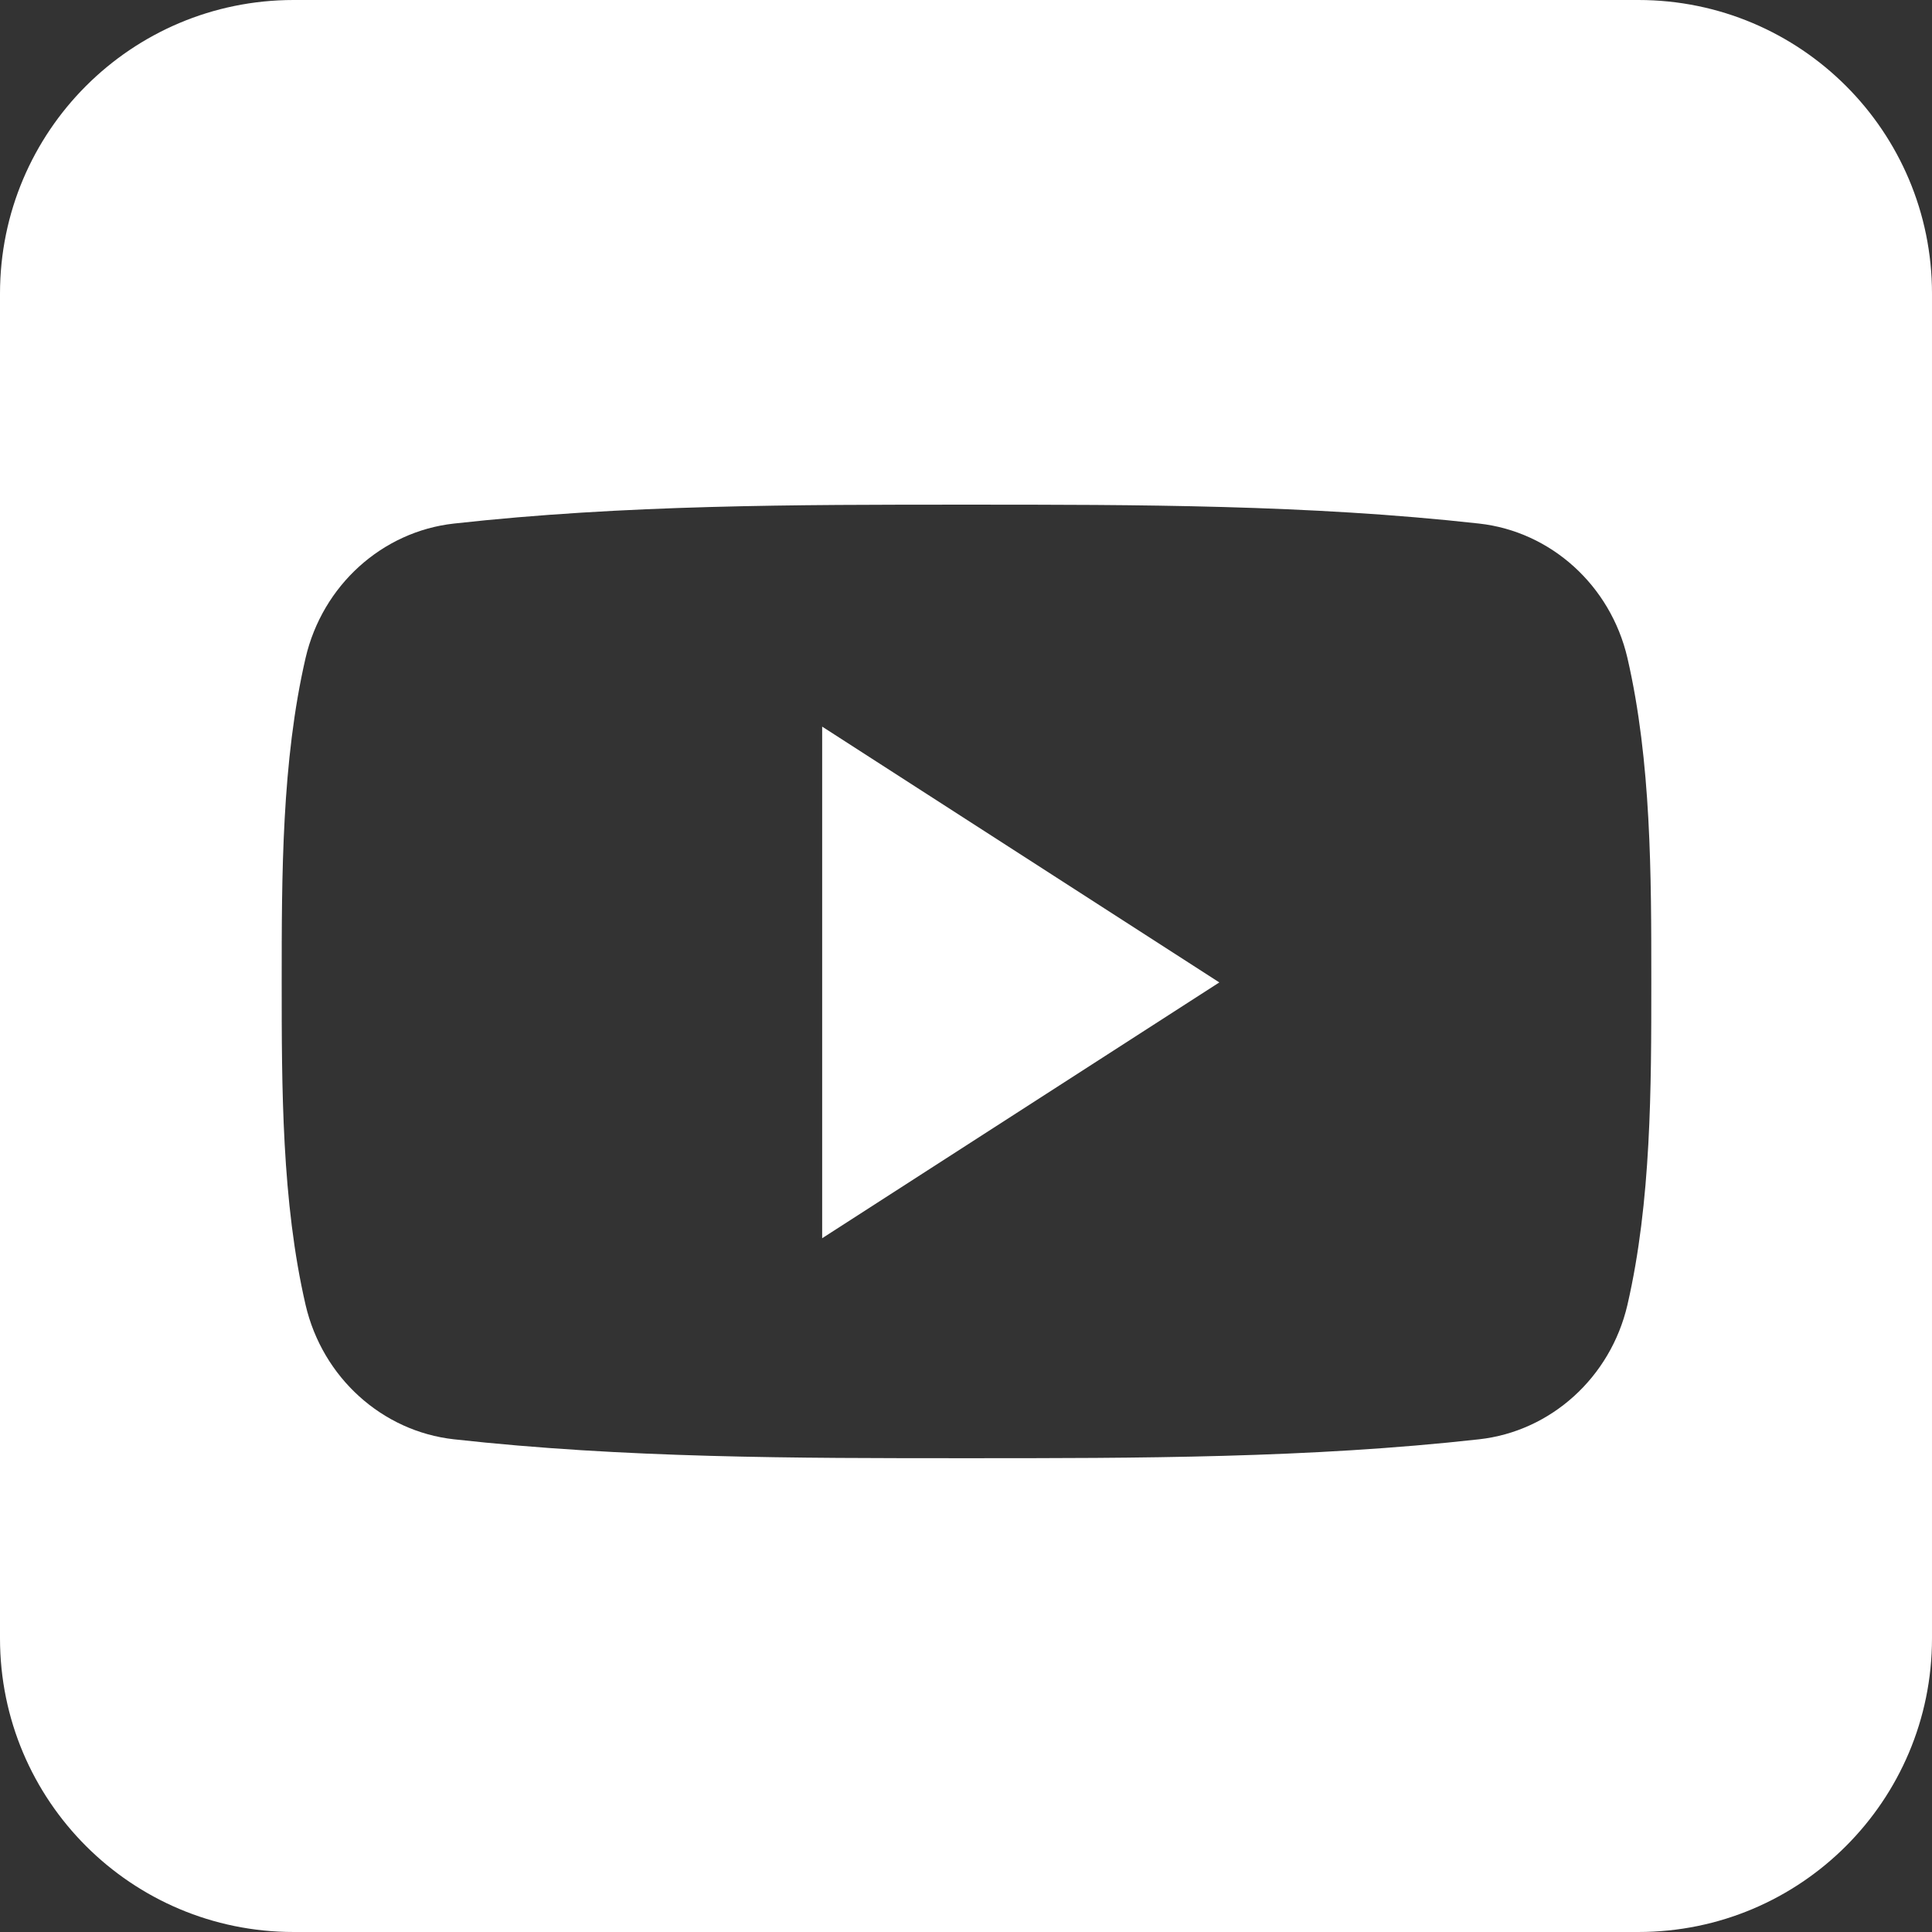 <?xml version="1.0" encoding="UTF-8"?>
<svg id="Calque_2" data-name="Calque 2" xmlns="http://www.w3.org/2000/svg" width="19.41" height="19.41" viewBox="0 0 19.41 19.41">
  <rect x="0" y="0" width="19.41" height="19.41" fill="#333333" stroke="none"/>
  <g id="Calque_1-2" data-name="Calque 1">
    <g>
      <path d="m16.46,0H2.95C1.32,0,0,1.32,0,2.95v13.51c0,1.63,1.32,2.95,2.95,2.95h13.51c1.63,0,2.95-1.32,2.95-2.95V2.95c0-1.63-1.32-2.95-2.95-2.95Zm-.11,13.11c-.17.73-.77,1.27-1.49,1.35-1.7.19-3.43.19-5.15.19-1.72,0-3.44,0-5.15-.19-.72-.08-1.32-.62-1.49-1.35-.24-1.04-.24-2.18-.24-3.25s0-2.21.24-3.25c.17-.73.77-1.27,1.49-1.35,1.71-.19,3.43-.19,5.15-.19s3.44,0,5.15.19c.72.08,1.32.62,1.49,1.35.24,1.04.24,2.18.24,3.25s0,2.21-.24,3.25Z" style="fill: #fff;"/>
      <polygon points="8.26 12.44 12.25 9.87 8.26 7.3 8.26 12.44" style="fill: #fff;"/>
    </g>
  </g>
</svg>
